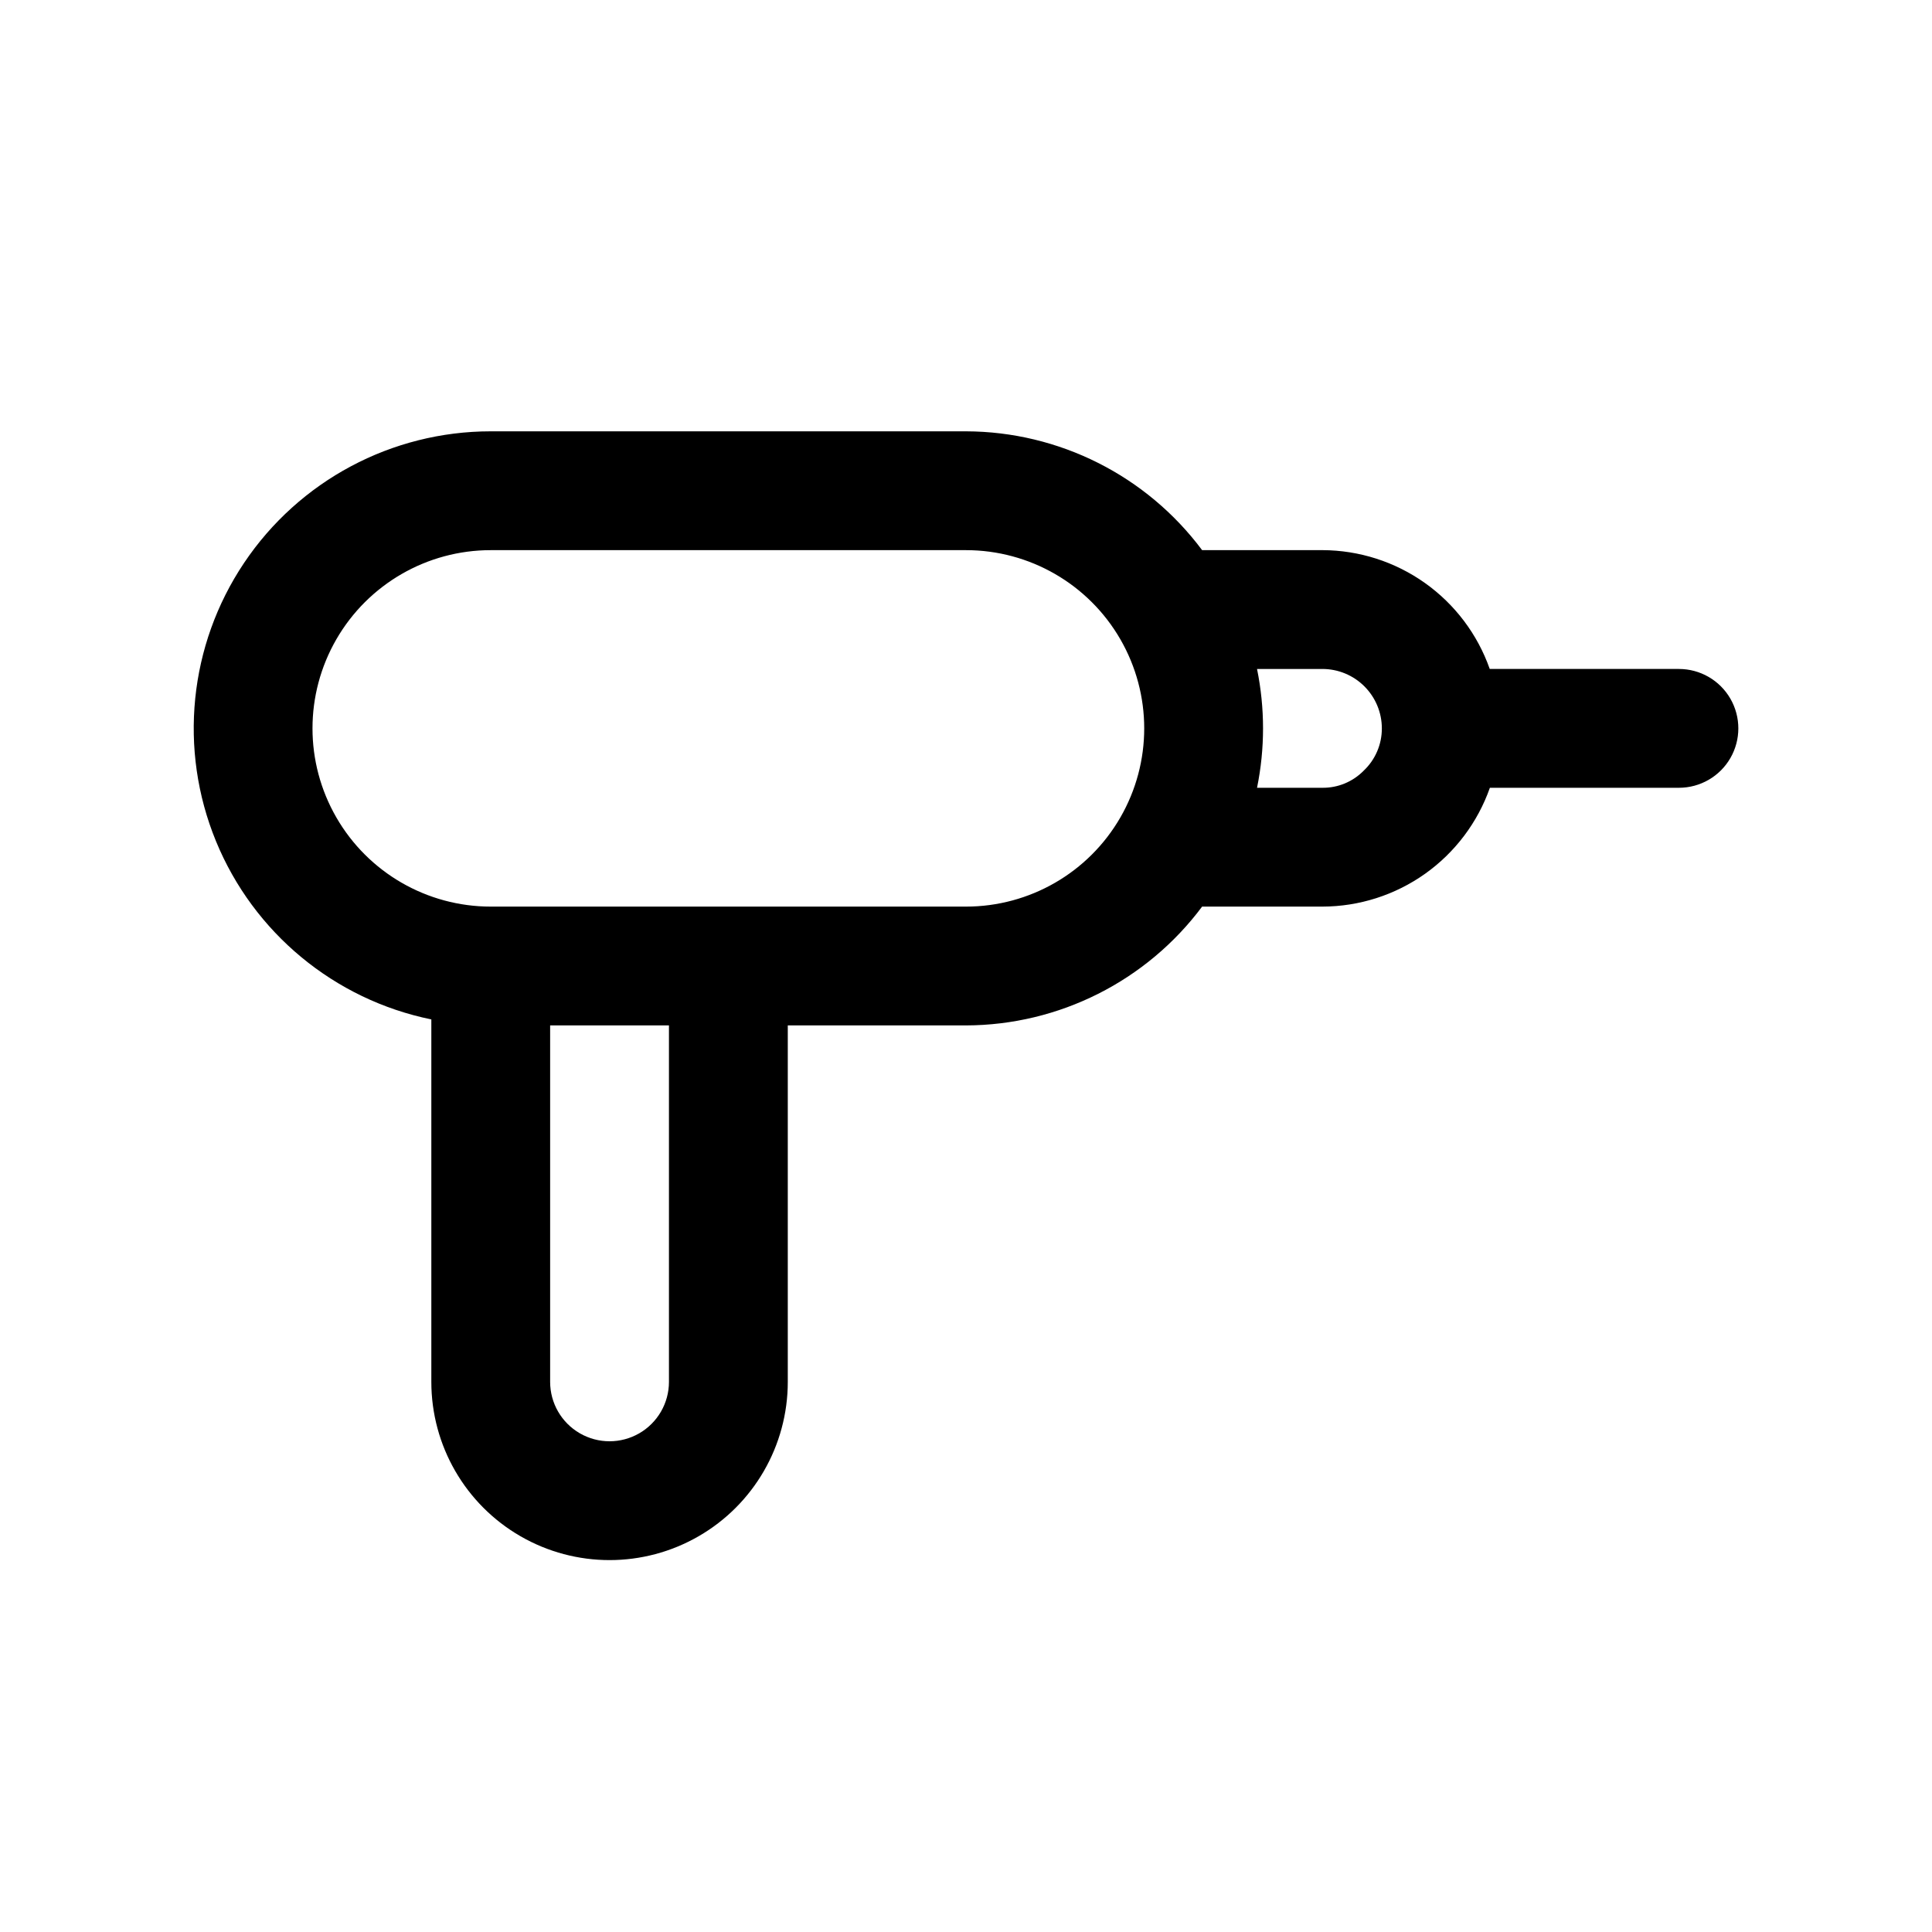 <?xml version="1.0" encoding="UTF-8"?>
<!-- Uploaded to: ICON Repo, www.svgrepo.com, Generator: ICON Repo Mixer Tools -->
<svg fill="#000000" width="800px" height="800px" version="1.1" viewBox="144 144 512 512" xmlns="http://www.w3.org/2000/svg">
 <path d="m588.93 321.28h-50.133c-3.234-9.184-9.23-17.137-17.168-22.777-7.938-5.637-17.426-8.68-27.164-8.711h-31.891c-14.746-19.75-37.922-31.414-62.57-31.488h-125.95c-26.242 0.004-50.762 13.082-65.375 34.879-14.617 21.797-17.41 49.445-7.449 73.723 9.961 24.277 31.367 41.996 57.078 47.25v96.055c0 16.875 9.004 32.469 23.617 40.902 14.613 8.438 32.617 8.438 47.23 0 14.617-8.434 23.617-24.027 23.617-40.902v-94.465h47.234c24.648-0.074 47.824-11.738 62.57-31.488h31.891c9.746-0.02 19.242-3.059 27.188-8.695 7.941-5.641 13.945-13.602 17.18-22.793h50.098c5.625 0 10.824-3 13.637-7.871 2.812-4.871 2.812-10.871 0-15.746-2.812-4.871-8.012-7.871-13.637-7.871zm-267.65 188.93c0 5.625-3 10.82-7.871 13.633s-10.871 2.812-15.742 0c-4.875-2.812-7.875-8.008-7.875-13.633v-94.465h31.488zm78.719-125.95h-125.95c-16.875 0-32.469-9-40.906-23.617-8.438-14.613-8.438-32.617 0-47.23s24.031-23.617 40.906-23.617h125.95c16.871 0 32.465 9.004 40.902 23.617s8.438 32.617 0 47.23c-8.438 14.617-24.031 23.617-40.902 23.617zm105.39-36.023h0.004c-2.875 2.934-6.824 4.574-10.934 4.535h-17.332c2.121-10.387 2.121-21.098 0-31.488h17.332c4.176 0.004 8.18 1.664 11.129 4.617 2.953 2.949 4.613 6.953 4.617 11.129 0.012 4.238-1.73 8.297-4.812 11.207z"/>
</svg>